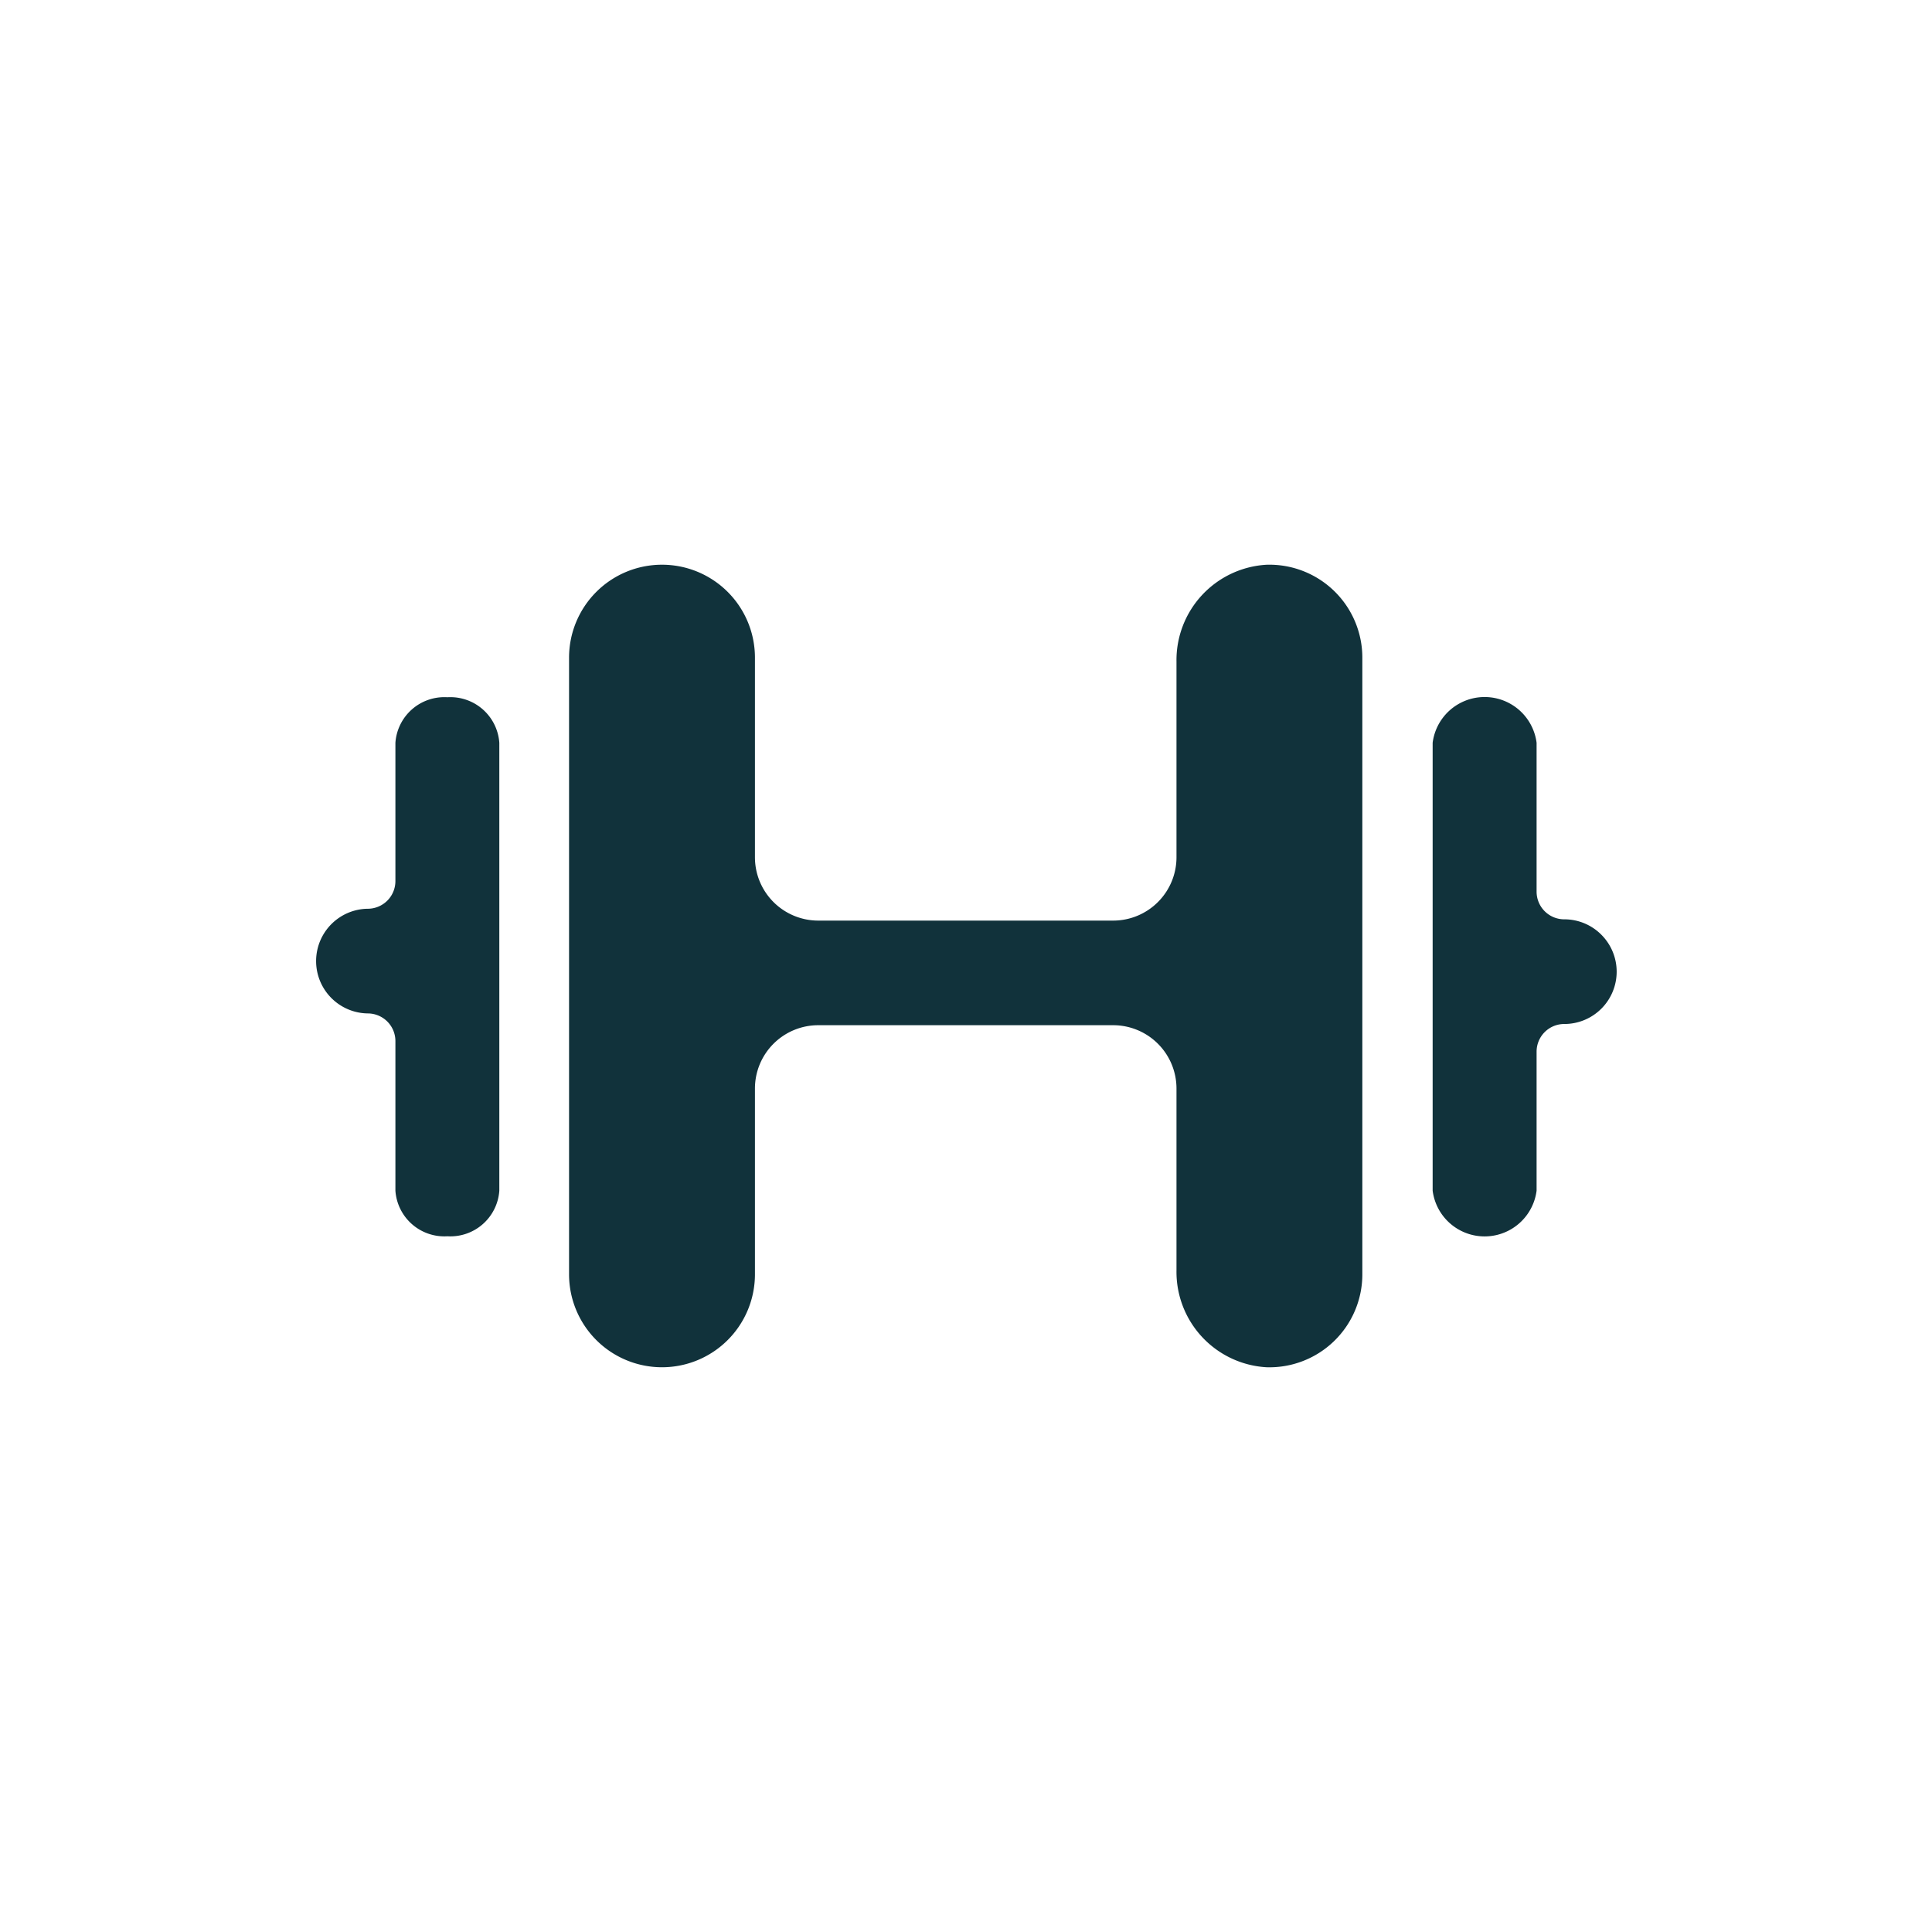 <svg xmlns="http://www.w3.org/2000/svg" viewBox="0 0 165.423 165.423"><defs><style>.cls-1{fill:#11323b;}</style></defs><g id="Layer_1" data-name="Layer 1"><path class="cls-1" d="M137.108,80.029a4.464,4.464,0,0,0-3.166-1.314h-.006a2.369,2.369,0,0,1-2.369-2.369V63.6a4.486,4.486,0,0,0-8.9,0v38.346a4.486,4.486,0,0,0,8.9,0v-11.9a2.369,2.369,0,0,1,2.369-2.369h.006a4.478,4.478,0,0,0,3.166-7.648Z"/><path class="cls-1" d="M38.305,59.7a4.2,4.2,0,0,0-4.449,3.9V75.441a2.369,2.369,0,0,1-2.369,2.368h-.006a4.482,4.482,0,0,0,0,8.963h.006a2.369,2.369,0,0,1,2.369,2.368v12.808a4.2,4.2,0,0,0,4.449,3.905,4.2,4.2,0,0,0,4.448-3.905V63.6A4.2,4.2,0,0,0,38.305,59.7Z"/><path class="cls-1" d="M108.447,48.355a8.18,8.18,0,0,0-7.713,8.288V73.4a5.424,5.424,0,0,1-5.424,5.424H70.064A5.424,5.424,0,0,1,64.64,73.4V56.31a7.958,7.958,0,0,0-7.958-7.958h0a7.958,7.958,0,0,0-7.958,7.958v52.8a7.958,7.958,0,0,0,7.958,7.958h0a7.958,7.958,0,0,0,7.958-7.958V93.206a5.424,5.424,0,0,1,5.424-5.425H95.31a5.424,5.424,0,0,1,5.424,5.425V108.78a8.18,8.18,0,0,0,7.713,8.288,7.958,7.958,0,0,0,8.2-7.954V56.31A7.959,7.959,0,0,0,108.447,48.355Z"/></g></svg>